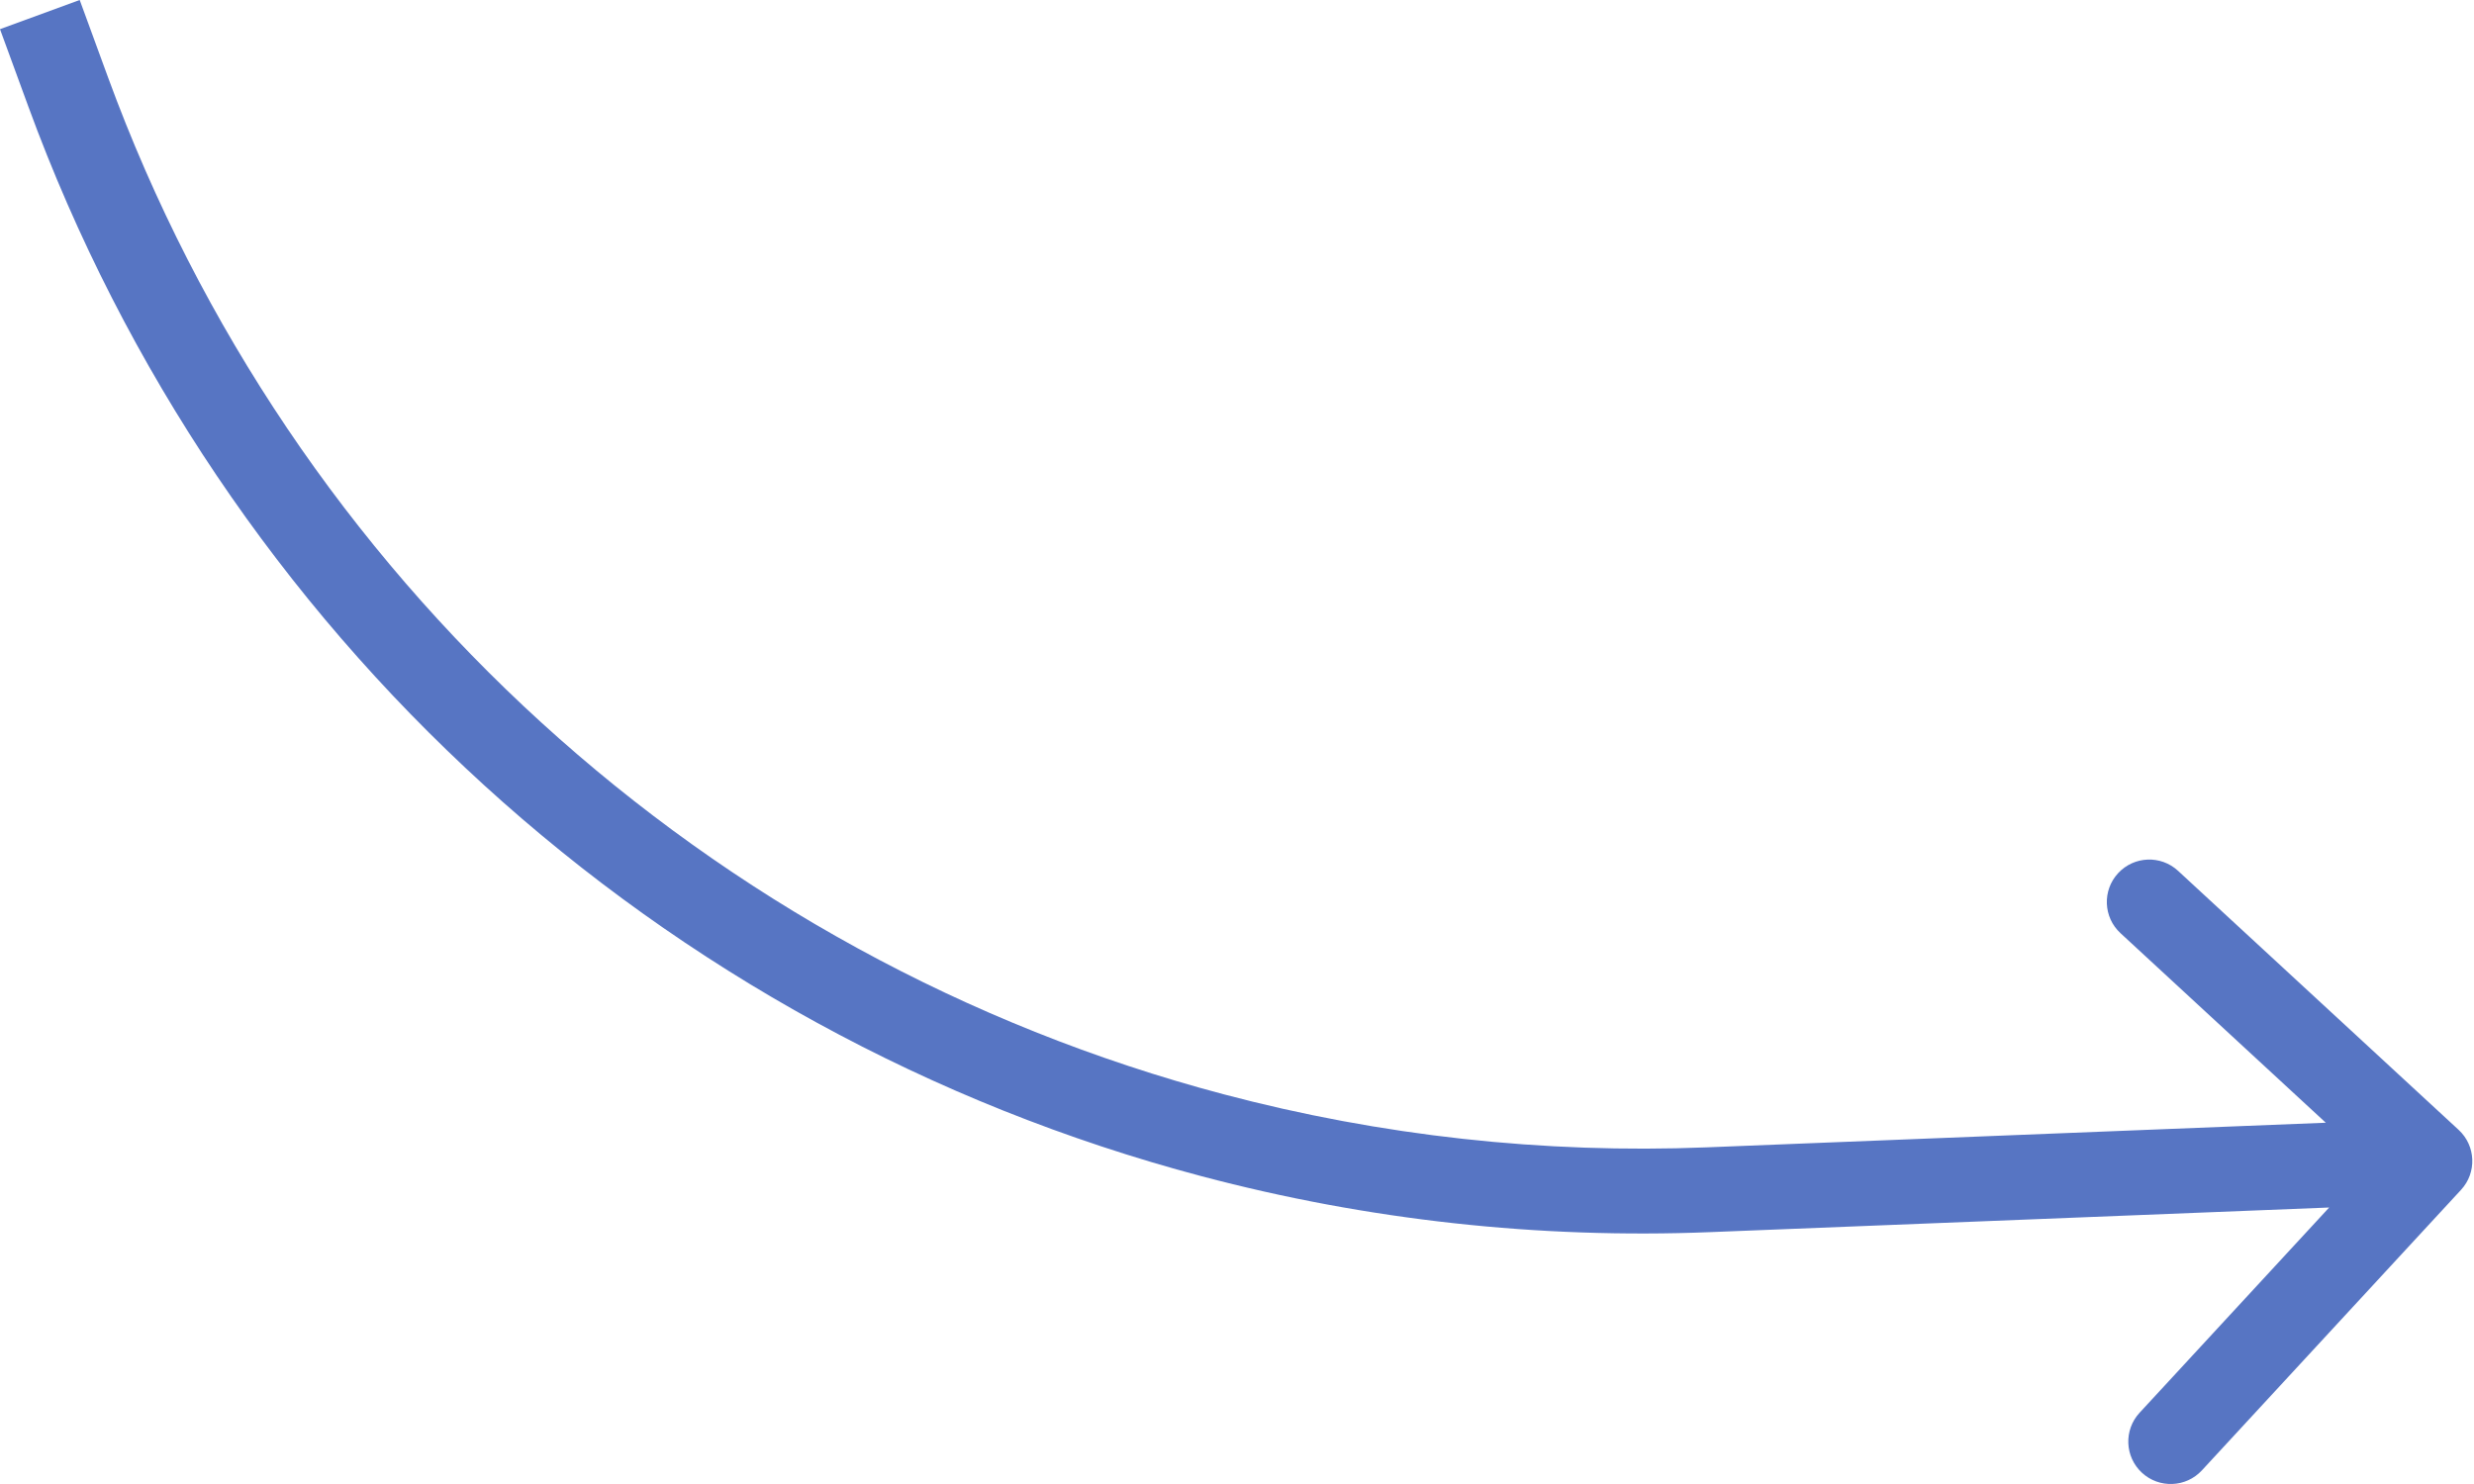 <?xml version="1.0" encoding="UTF-8"?> <svg xmlns="http://www.w3.org/2000/svg" width="350" height="210" viewBox="0 0 350 210" fill="none"> <path d="M9.642 13.001L4.004 15.065L4.004 15.065L9.642 13.001ZM241.654 168.361L241.415 162.362L241.654 168.361ZM348.166 168.373C350.416 165.937 350.264 162.139 347.829 159.889L308.132 123.23C305.697 120.98 301.898 121.131 299.649 123.567C297.399 126.003 297.55 129.802 299.986 132.051L335.271 164.637L302.685 199.923C300.436 202.359 300.587 206.157 303.023 208.407C305.459 210.656 309.257 210.505 311.507 208.069L348.166 168.373ZM171.563 160.652L173.099 154.848L171.563 160.652ZM-0 4.128L4.004 15.065L15.28 10.937L11.275 -0L-0 4.128ZM241.892 174.36L343.994 170.299L343.517 158.301L241.415 162.362L241.892 174.36ZM170.026 166.456C193.453 172.659 217.677 175.323 241.892 174.36L241.415 162.362C218.396 163.277 195.369 160.745 173.099 154.848L170.026 166.456ZM4.004 15.065C31.298 89.615 93.281 146.136 170.026 166.456L173.099 154.848C100.146 135.532 41.225 81.804 15.28 10.937L4.004 15.065Z" fill="#5775C3"></path> </svg> 